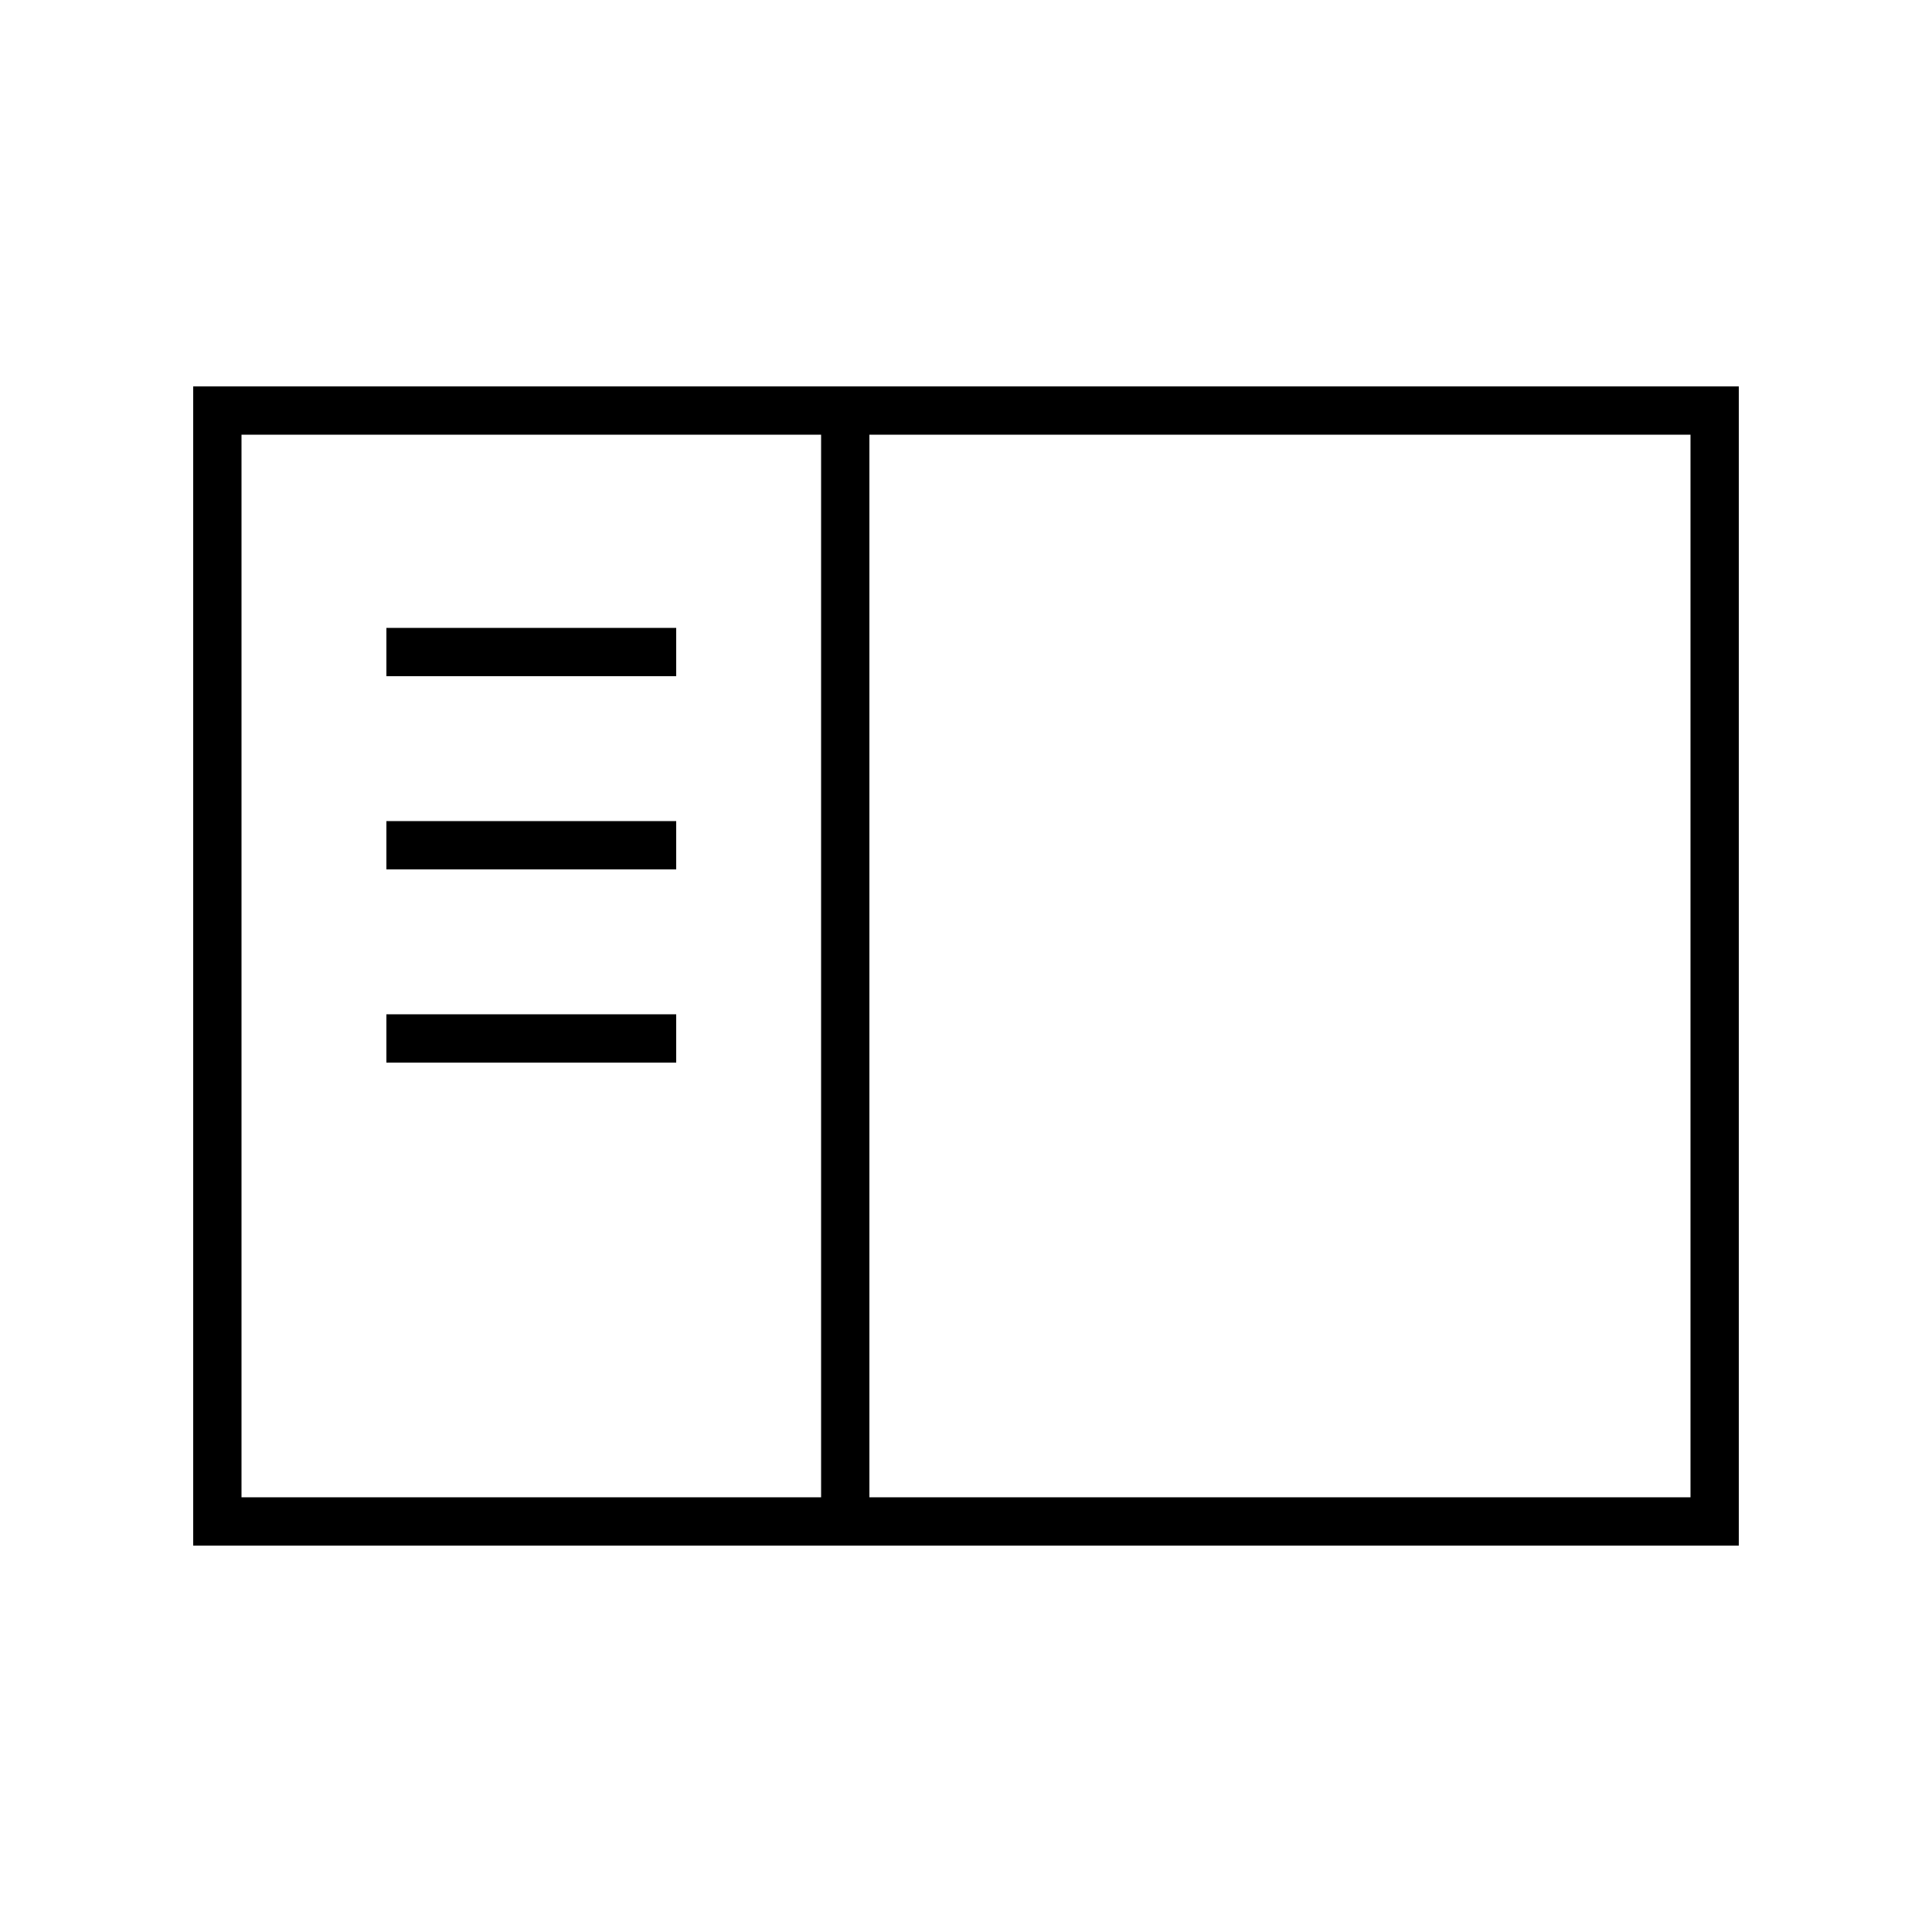 <svg xmlns="http://www.w3.org/2000/svg" viewBox="0 0 640 640"><!--! Font Awesome Pro 7.1.0 by @fontawesome - https://fontawesome.com License - https://fontawesome.com/license (Commercial License) Copyright 2025 Fonticons, Inc. --><path fill="currentColor" d="M560 144L560 496L288 496L288 144L560 144zM80 144L272 144L272 496L80 496L80 144zM80 128L64 128L64 512L576 512L576 128L80 128zM136 208L128 208L128 224L224 224L224 208L136 208zM136 272L128 272L128 288L224 288L224 272L136 272zM136 336L128 336L128 352L224 352L224 336L136 336z"/></svg>
